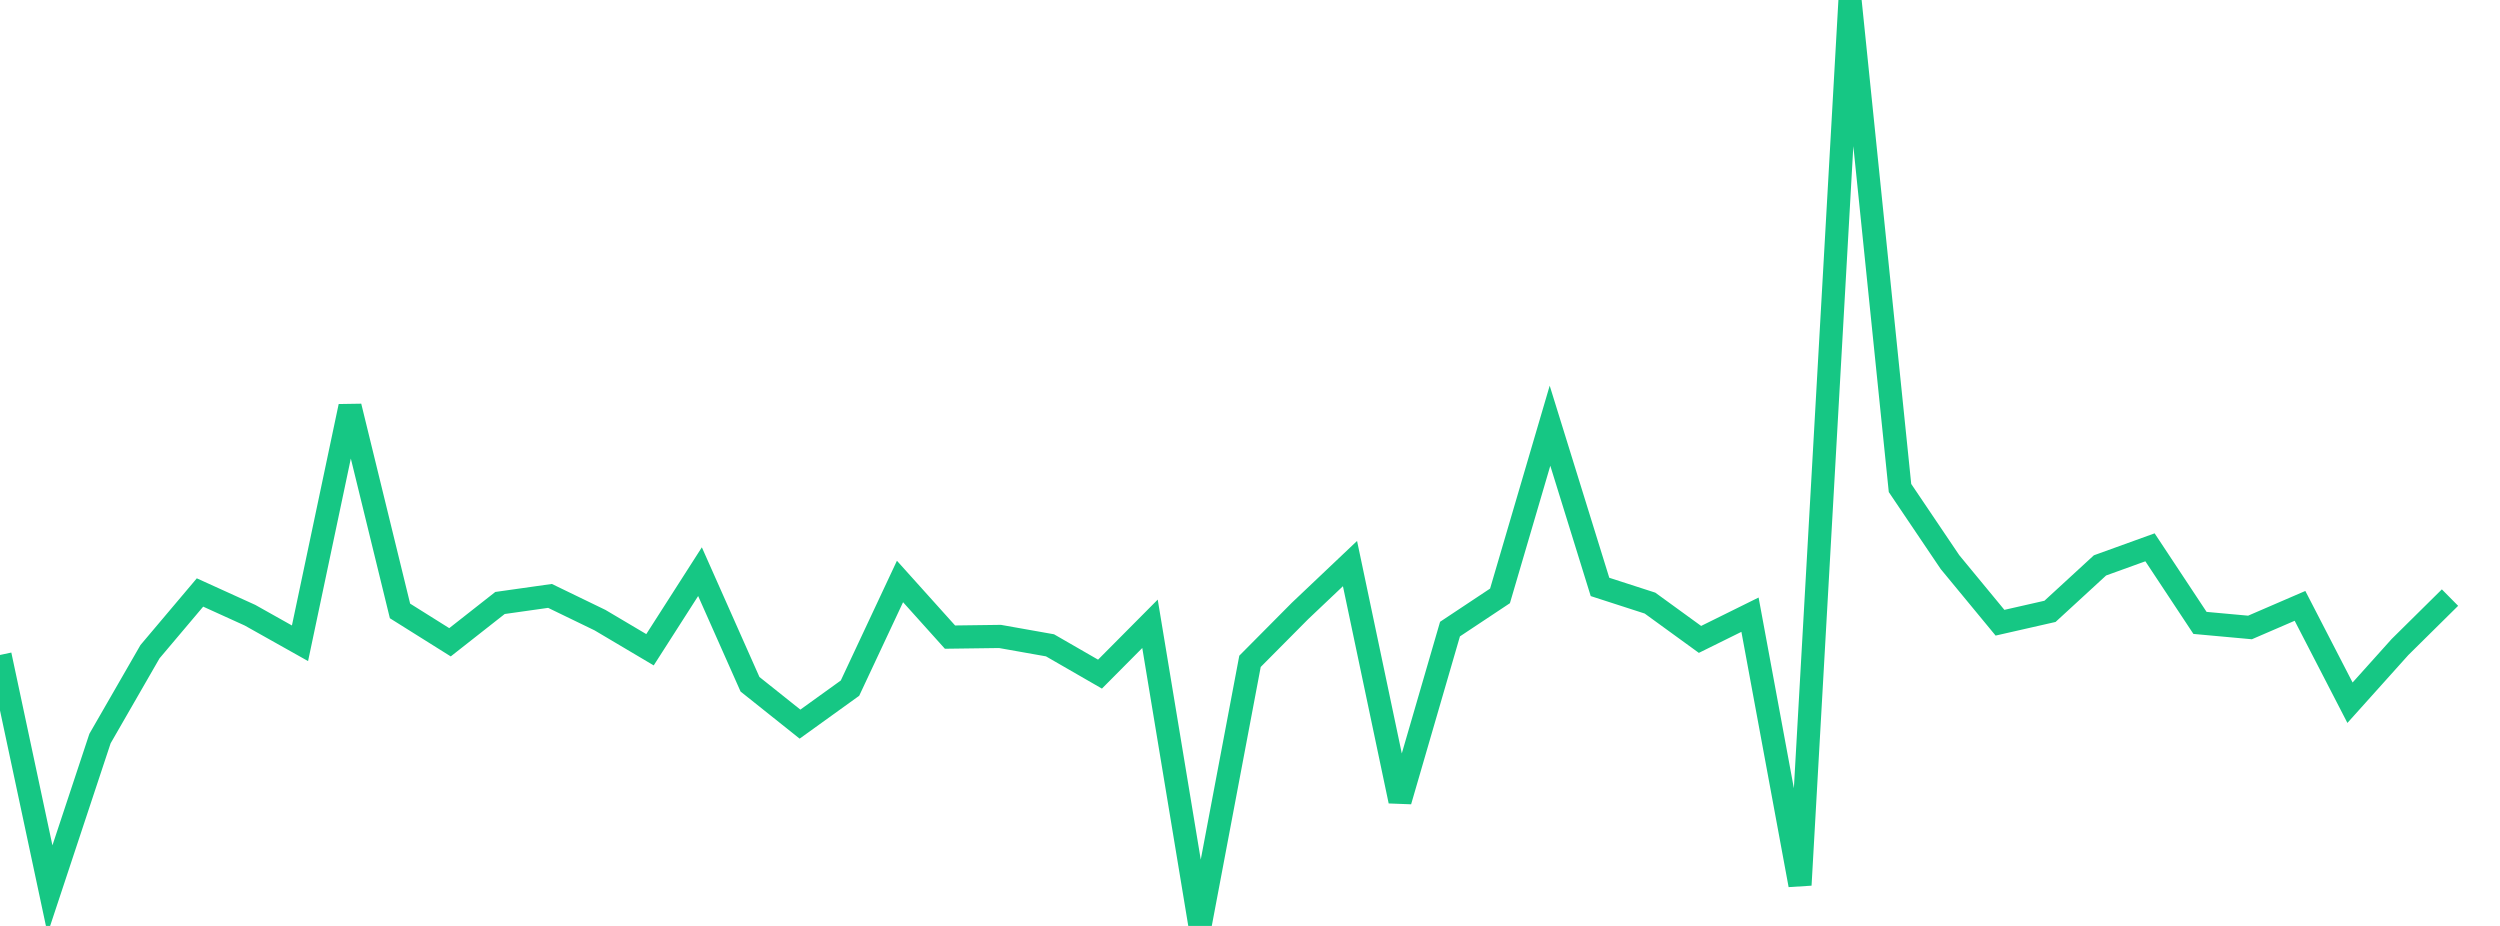 <svg xmlns="http://www.w3.org/2000/svg" width="135" height="50" viewBox="0 0 135 50" shape-rendering="auto"><polyline points="0, 35.368 2.7, 48.033 5.4, 39.882 8.1, 35.191 10.8, 31.994 13.5, 33.221 16.2, 34.737 18.9, 21.947 21.6, 32.99 24.3, 34.683 27, 32.561 29.7, 32.179 32.4, 33.487 35.1, 35.087 37.8, 30.87 40.5, 36.95 43.2, 39.103 45.9, 37.159 48.6, 31.4 51.3, 34.404 54, 34.368 56.7, 34.847 59.4, 36.403 62.1, 33.685 64.8, 50 67.5, 35.712 70.2, 32.992 72.9, 30.433 75.6, 43.258 78.3, 33.971 81, 32.178 83.7, 22.989 86.4, 31.694 89.1, 32.567 91.8, 34.528 94.5, 33.193 97.2, 47.791 99.9, 0 102.6, 26.352 105.3, 30.355 108, 33.627 110.7, 33.013 113.4, 30.531 116.1, 29.555 118.8, 33.637 121.5, 33.883 124.2, 32.717 126.9, 37.947 129.6, 34.939 132.3, 32.27 135" stroke="#16c784" stroke-width="1.25" stroke-opacity="1" fill="none" fill-opacity="0"></polyline></svg>